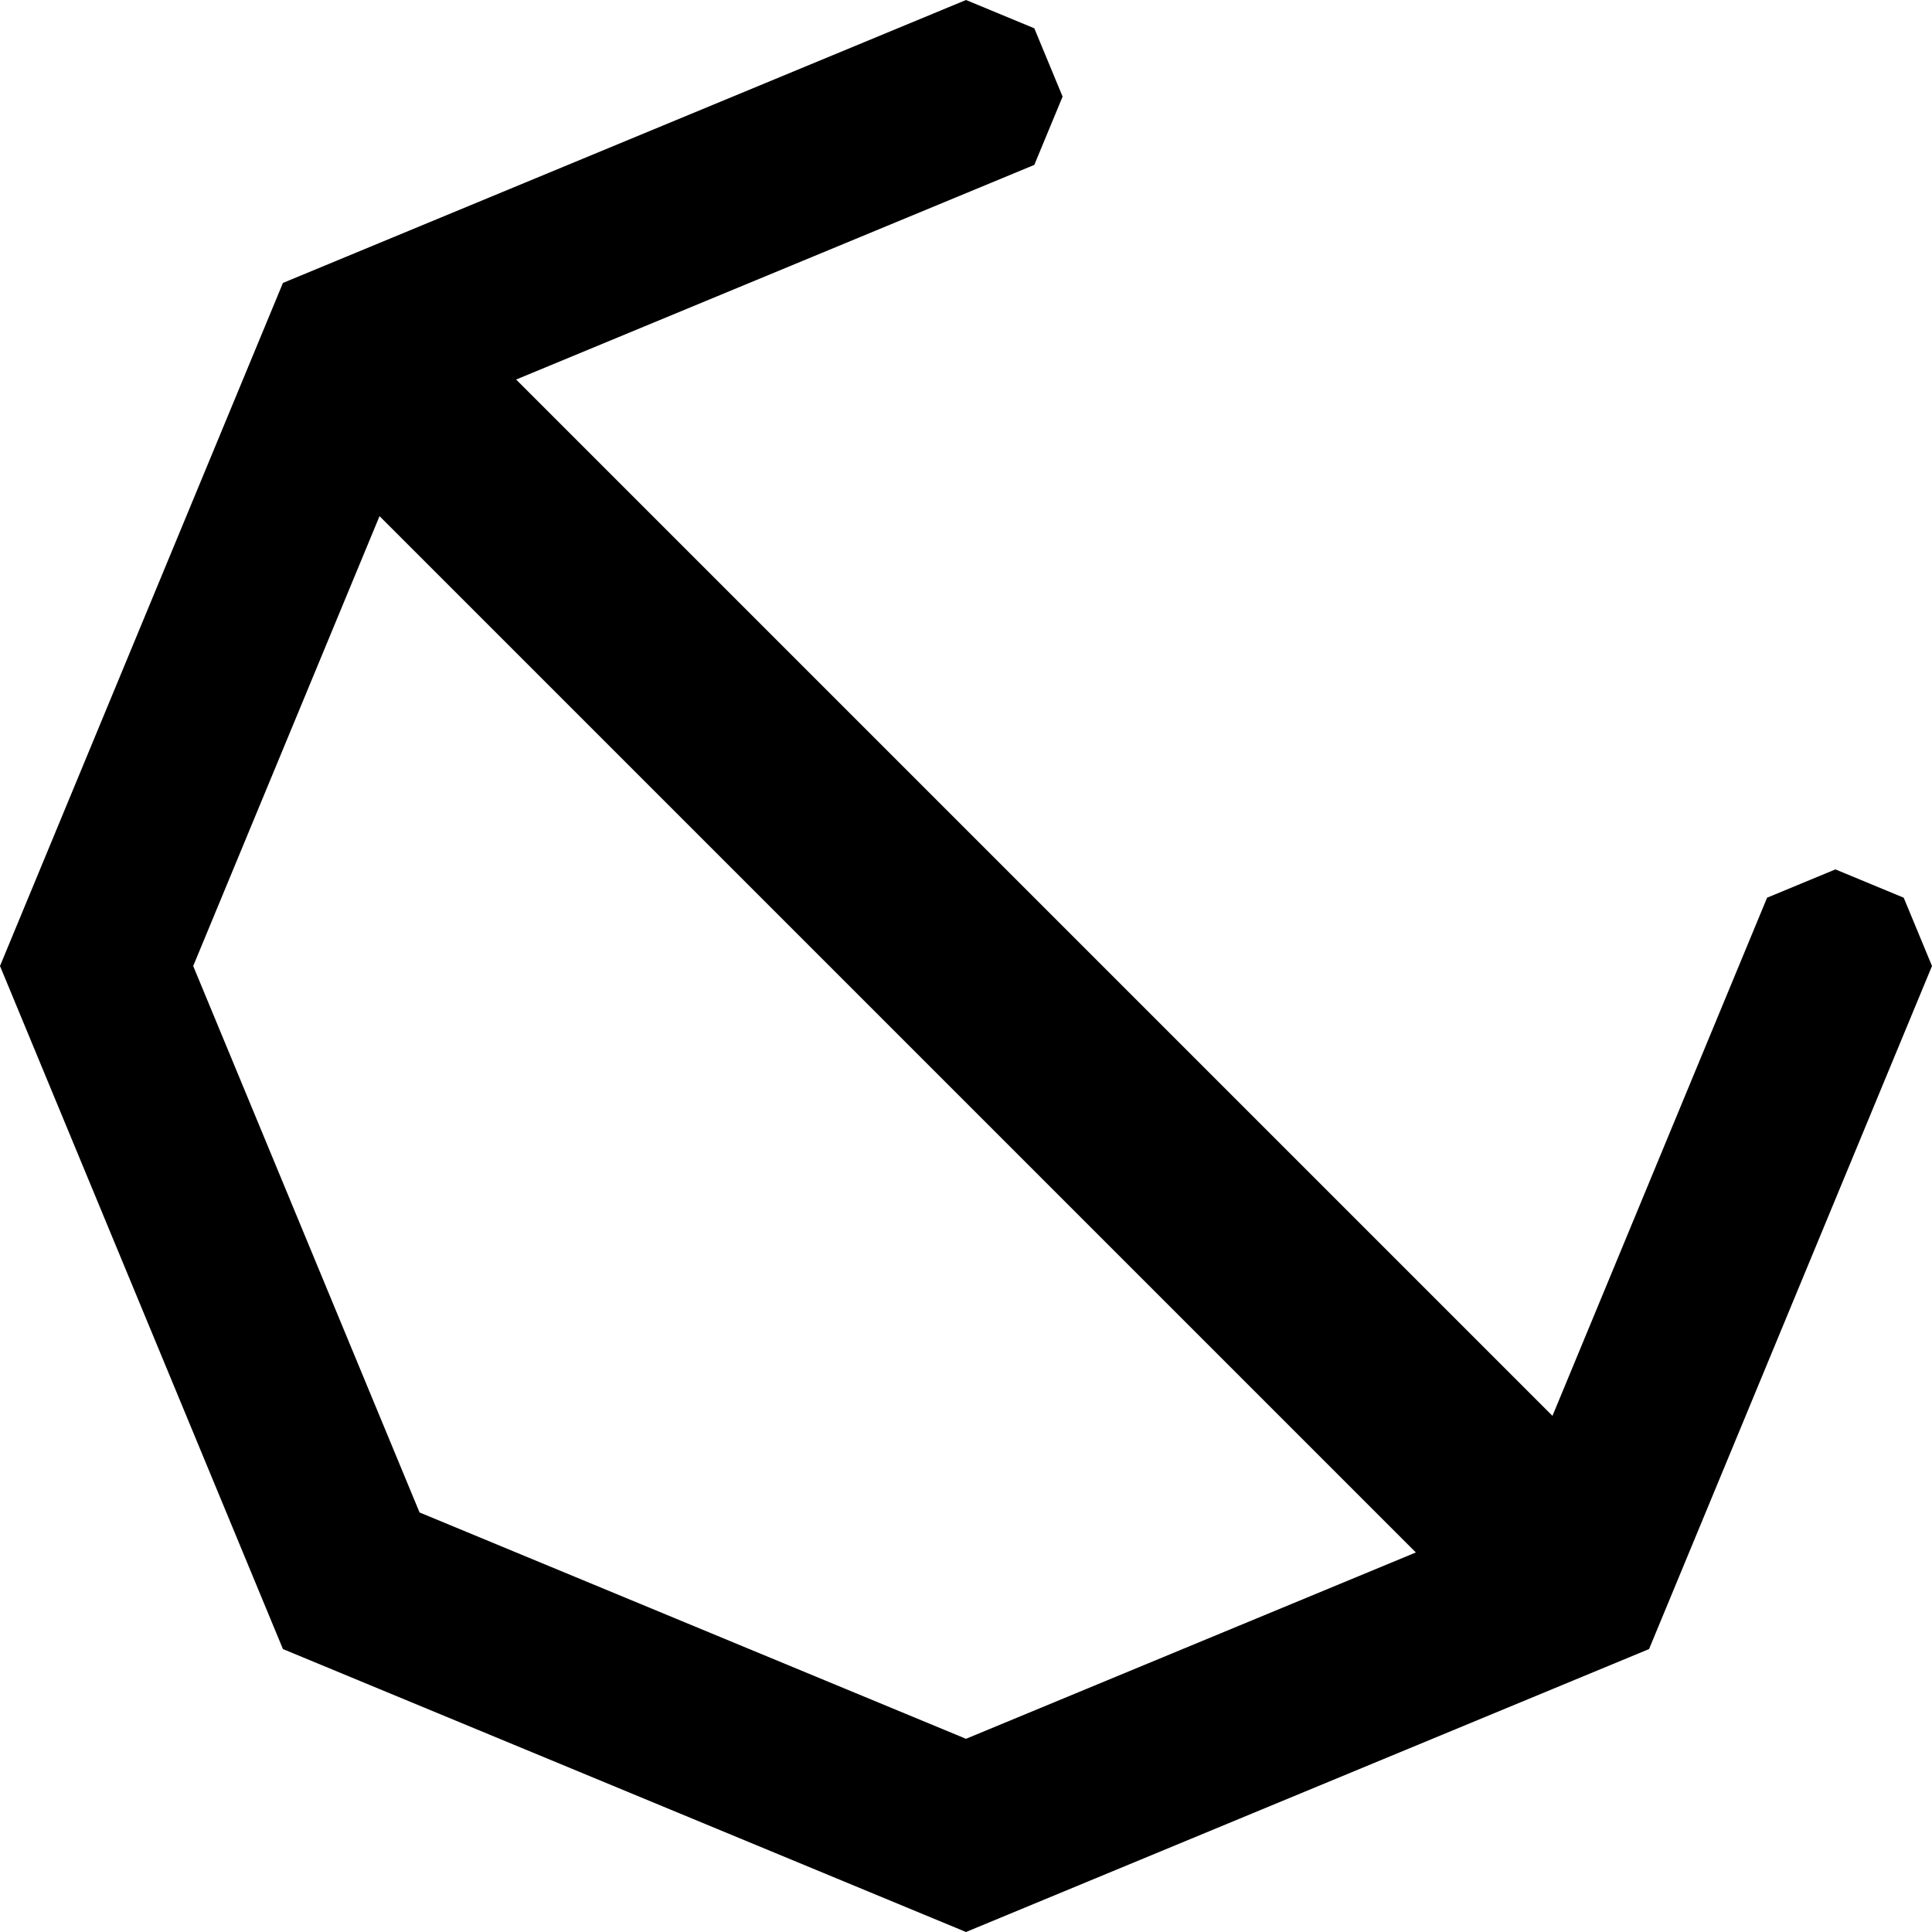 <svg xmlns="http://www.w3.org/2000/svg" width="1000" height="1000">
    <style>
        @media (prefers-color-scheme:light) {
            path {
                fill: #000
            }
        }

        @media (prefers-color-scheme:dark) {
            path {
                fill: #c99410
            }
        }
    </style>
    <path
        d="m500 0-35.355 14.645-268.198 111.091-50 20.711-20.71 50L14.644 464.645 0 500l14.645 35.355 131.802 318.198 318.198 131.802L500 1000l35.355-14.645 268.198-111.091 50-20.711 20.71-50 111.092-268.198L1000 500l-14.645-35.355L950 450l-35.355 14.645L900 500l-96.447 232.842-536.395-536.395L500 100l35.355-14.645L550 50l-14.645-35.355zM196.447 267.158l536.395 536.395L500 900 217.158 782.842 100 500z" />
</svg>